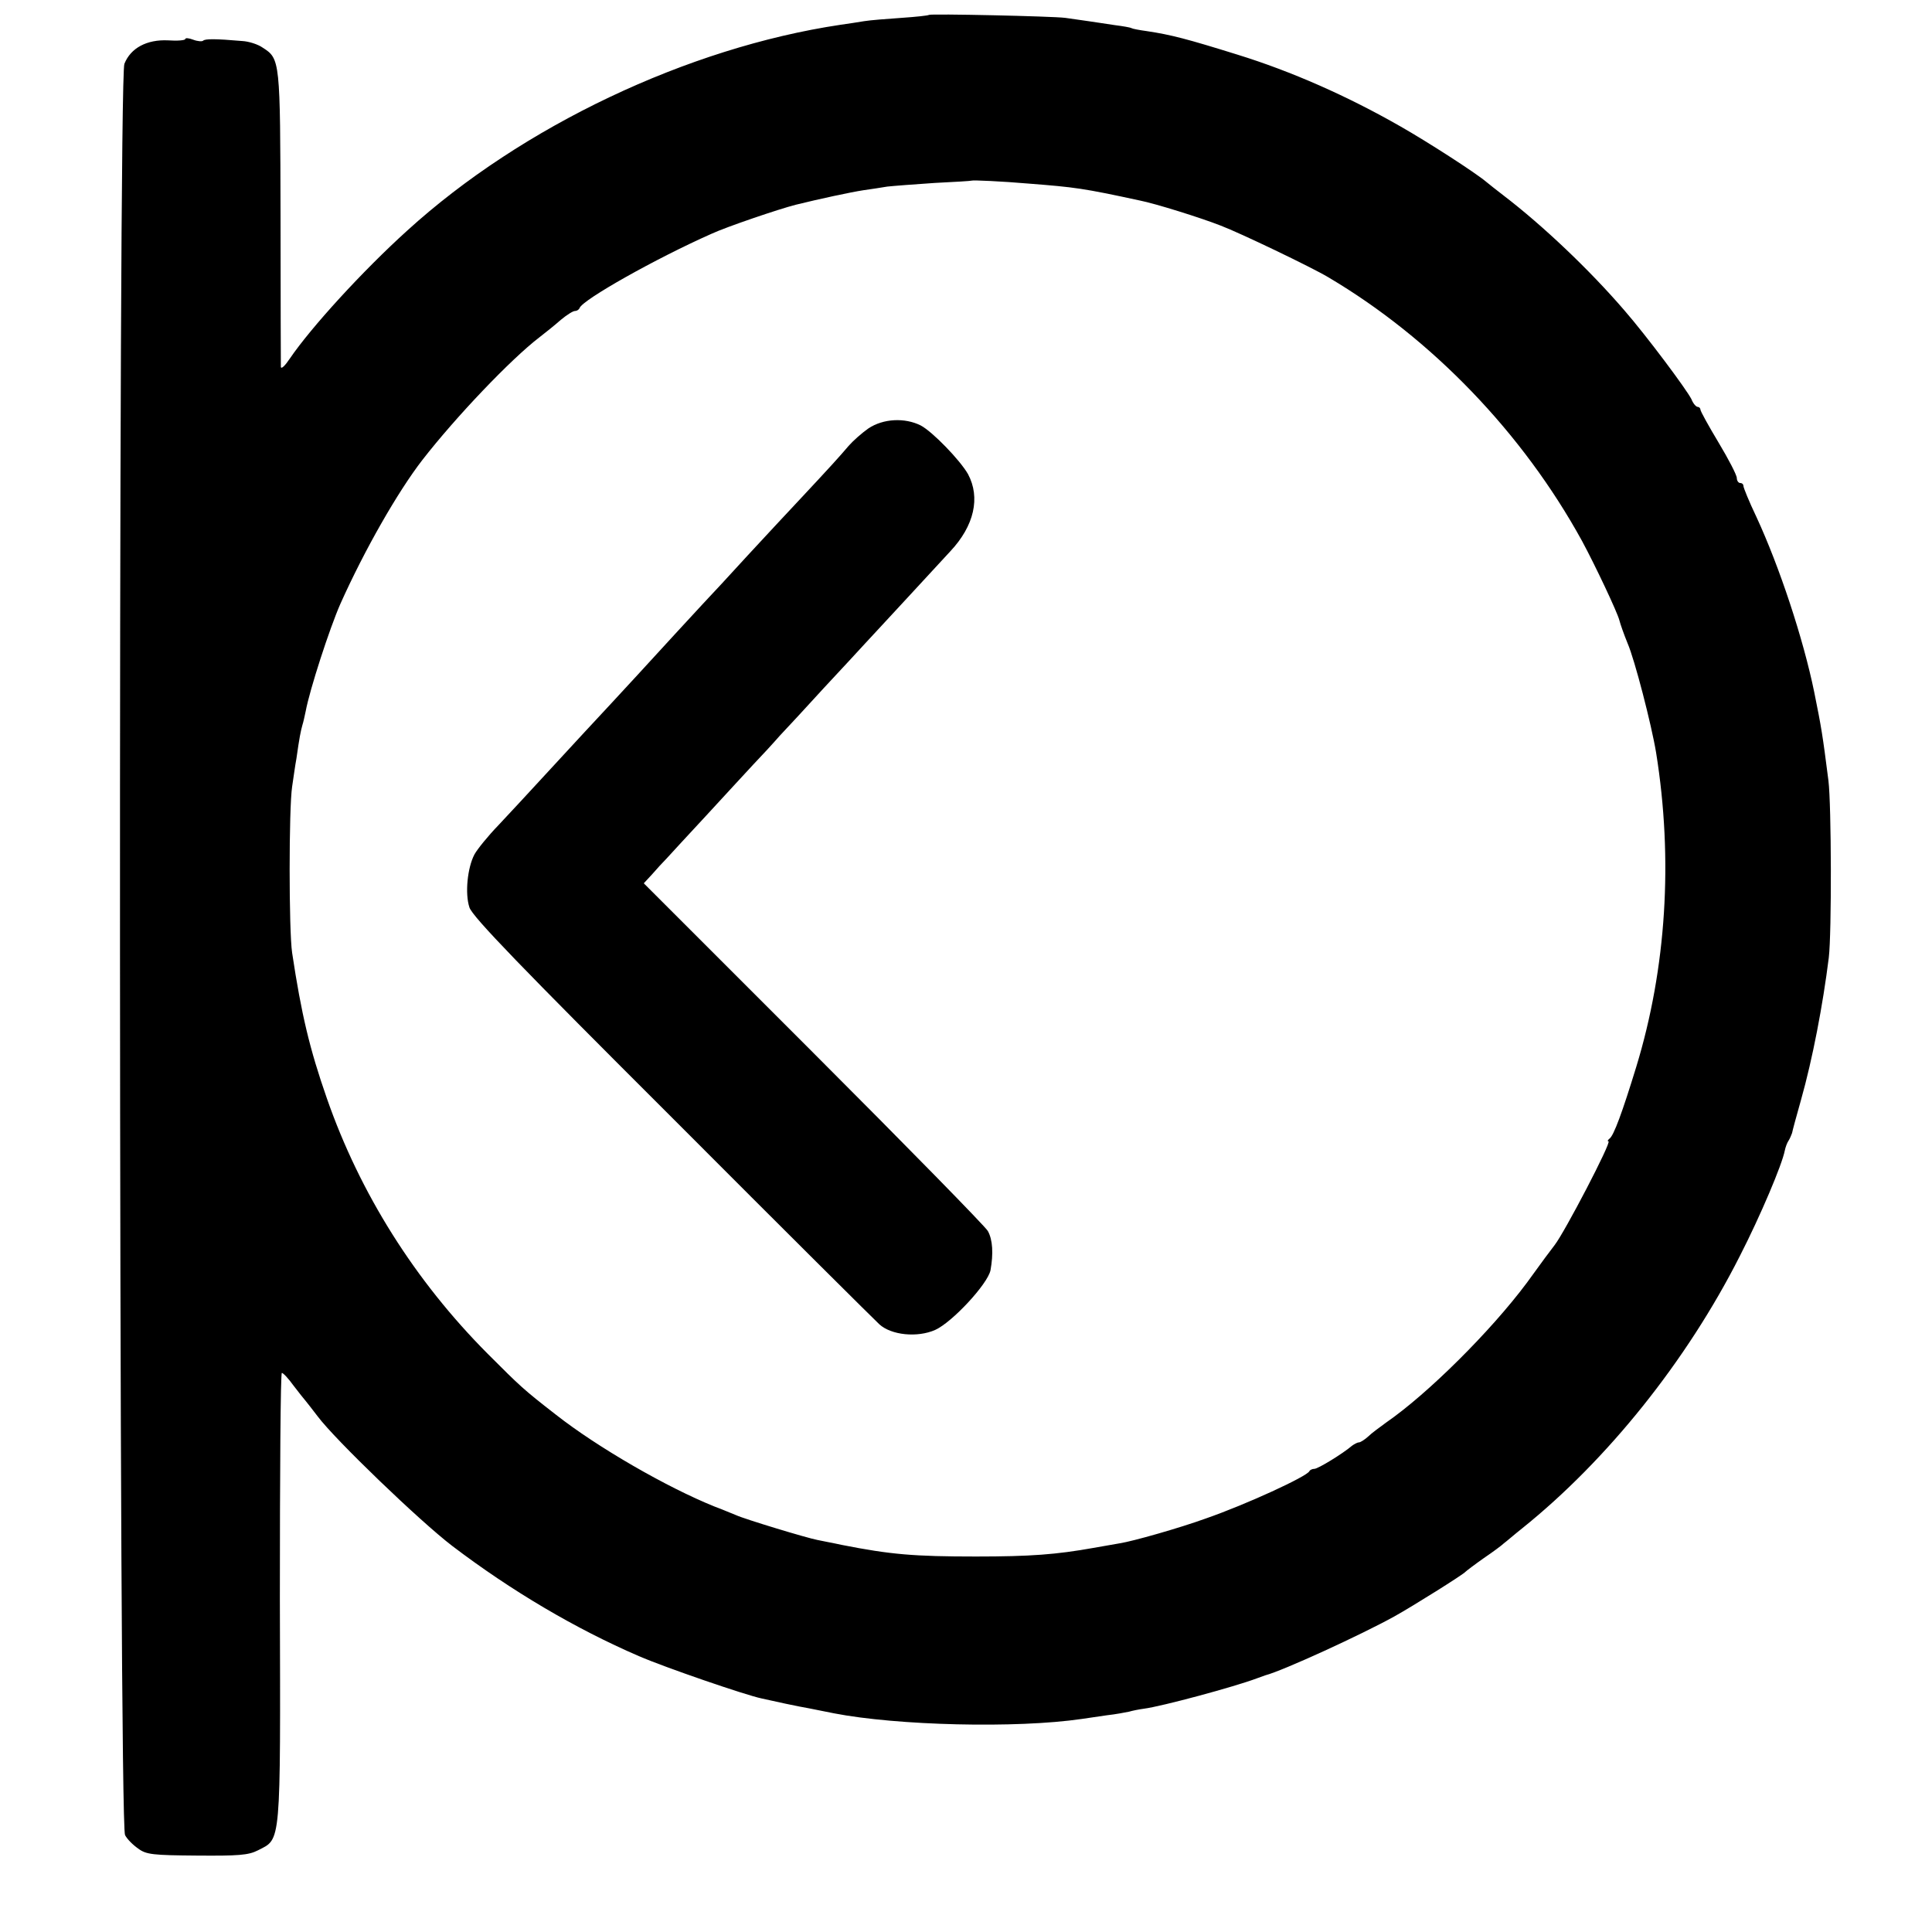 <?xml version="1.0" standalone="no"?>
<!DOCTYPE svg PUBLIC "-//W3C//DTD SVG 20010904//EN"
 "http://www.w3.org/TR/2001/REC-SVG-20010904/DTD/svg10.dtd">
<svg version="1.0" xmlns="http://www.w3.org/2000/svg"
 width="584pt" height="584pt" viewBox="0 0 584 584"
 preserveAspectRatio="xMidYMid meet">
<g transform="translate(0,584) scale(0.1,-0.1)"
fill="#000000" stroke="none">
<path d="M2808 5795 c-2 -2 -39 -6 -83 -9 -44 -3 -95 -7 -113 -10 -18 -3 -50
-8 -72 -11 -461 -69 -963 -307 -1309 -622 -135 -122 -291 -293 -355 -387 -14
-21 -26 -33 -27 -25 0 8 -1 212 -1 454 -1 474 -1 477 -54 511 -14 10 -42 19
-62 20 -80 7 -112 7 -118 1 -3 -3 -17 -2 -30 3 -13 5 -24 6 -24 2 0 -4 -24 -6
-52 -4 -64 3 -113 -23 -132 -71 -19 -46 -17 -5321 2 -5354 6 -12 24 -30 40
-41 24 -18 45 -20 177 -21 125 -1 156 1 185 16 70 36 68 6 66 763 0 374 2 680
6 680 4 0 20 -17 35 -38 15 -20 33 -42 38 -48 6 -7 21 -27 35 -45 53 -71 310
-318 407 -392 179 -136 372 -250 564 -333 81 -35 323 -118 371 -128 13 -3 46
-10 73 -16 28 -6 59 -12 71 -14 11 -2 45 -9 75 -15 191 -37 551 -46 749 -17
14 2 48 7 75 11 28 3 58 9 68 11 10 3 30 7 45 9 54 7 273 66 342 92 8 3 20 7
25 9 51 13 289 122 390 178 54 30 209 127 215 135 3 3 28 22 55 41 28 19 55
39 61 45 7 5 31 26 55 45 258 207 498 507 658 823 63 123 128 277 136 319 2
10 7 24 12 31 4 6 8 17 10 22 1 6 13 51 27 100 35 124 66 286 84 430 9 75 8
461 -1 535 -18 141 -21 159 -43 268 -33 161 -105 379 -175 530 -22 46 -39 88
-39 93 0 5 -4 9 -10 9 -5 0 -10 7 -10 15 0 9 -25 57 -55 107 -30 50 -55 95
-55 100 0 4 -4 8 -8 8 -5 0 -14 10 -19 23 -15 30 -136 192 -203 269 -105 122
-246 256 -365 347 -22 17 -45 35 -52 41 -33 28 -179 122 -260 168 -159 91
-328 166 -493 217 -151 47 -200 60 -274 71 -22 3 -43 7 -46 9 -3 2 -26 6 -50
9 -25 4 -61 9 -80 12 -19 3 -51 7 -70 10 -39 5 -407 13 -412 9z m302 -510
c140 -11 164 -14 335 -51 46 -9 184 -52 245 -76 58 -22 273 -125 325 -156 313
-185 588 -471 767 -797 40 -74 107 -216 113 -240 3 -12 14 -43 25 -70 21 -48
72 -245 86 -330 52 -323 31 -652 -60 -950 -42 -137 -68 -208 -81 -217 -5 -4
-7 -8 -3 -8 11 0 -133 -276 -163 -314 -5 -6 -43 -57 -84 -114 -109 -146 -299
-335 -425 -422 -19 -14 -44 -32 -54 -42 -11 -10 -24 -18 -28 -18 -5 0 -14 -5
-21 -10 -28 -24 -103 -70 -114 -70 -6 0 -13 -3 -15 -7 -7 -16 -192 -101 -313
-143 -80 -29 -221 -69 -260 -75 -11 -2 -47 -8 -80 -14 -112 -20 -190 -26 -355
-26 -187 0 -258 6 -405 35 -27 6 -61 12 -74 15 -32 6 -220 63 -246 75 -11 4
-40 17 -65 26 -144 58 -354 179 -480 278 -99 77 -106 84 -206 184 -220 221
-386 485 -486 772 -52 149 -77 254 -105 440 -10 67 -10 437 0 502 4 26 9 64
13 85 9 64 13 83 18 101 3 9 7 28 10 42 12 65 72 250 105 325 73 163 173 338
248 435 101 130 268 305 353 370 18 14 47 37 65 53 18 15 37 27 43 27 6 0 12
4 14 9 9 25 231 150 398 224 45 21 204 75 255 88 73 18 166 38 205 44 22 3 54
8 72 11 18 2 83 7 143 11 61 3 111 6 112 7 3 2 92 -2 173 -9z"/>
<path d="M2625 4545 c-20 -14 -47 -38 -60 -53 -28 -33 -58 -66 -144 -158 -36
-38 -109 -117 -161 -173 -52 -57 -113 -123 -135 -146 -22 -24 -60 -65 -84 -91
-40 -44 -175 -191 -274 -297 -20 -22 -74 -80 -120 -130 -45 -49 -108 -117
-140 -151 -32 -33 -65 -74 -73 -89 -21 -40 -29 -118 -15 -160 9 -28 158 -182
616 -639 331 -332 612 -611 623 -621 36 -33 115 -41 169 -17 51 23 158 138
167 180 9 50 7 92 -8 119 -8 14 -245 256 -527 538 l-513 513 25 27 c13 15 33
37 44 48 11 12 65 71 120 130 55 60 119 129 142 154 24 25 60 64 80 87 21 22
81 87 133 144 52 56 109 117 126 136 17 18 73 79 125 135 52 56 111 120 132
143 72 77 91 162 53 233 -24 42 -107 128 -143 147 -48 24 -113 21 -158 -9z"/>
</g>
</svg>

